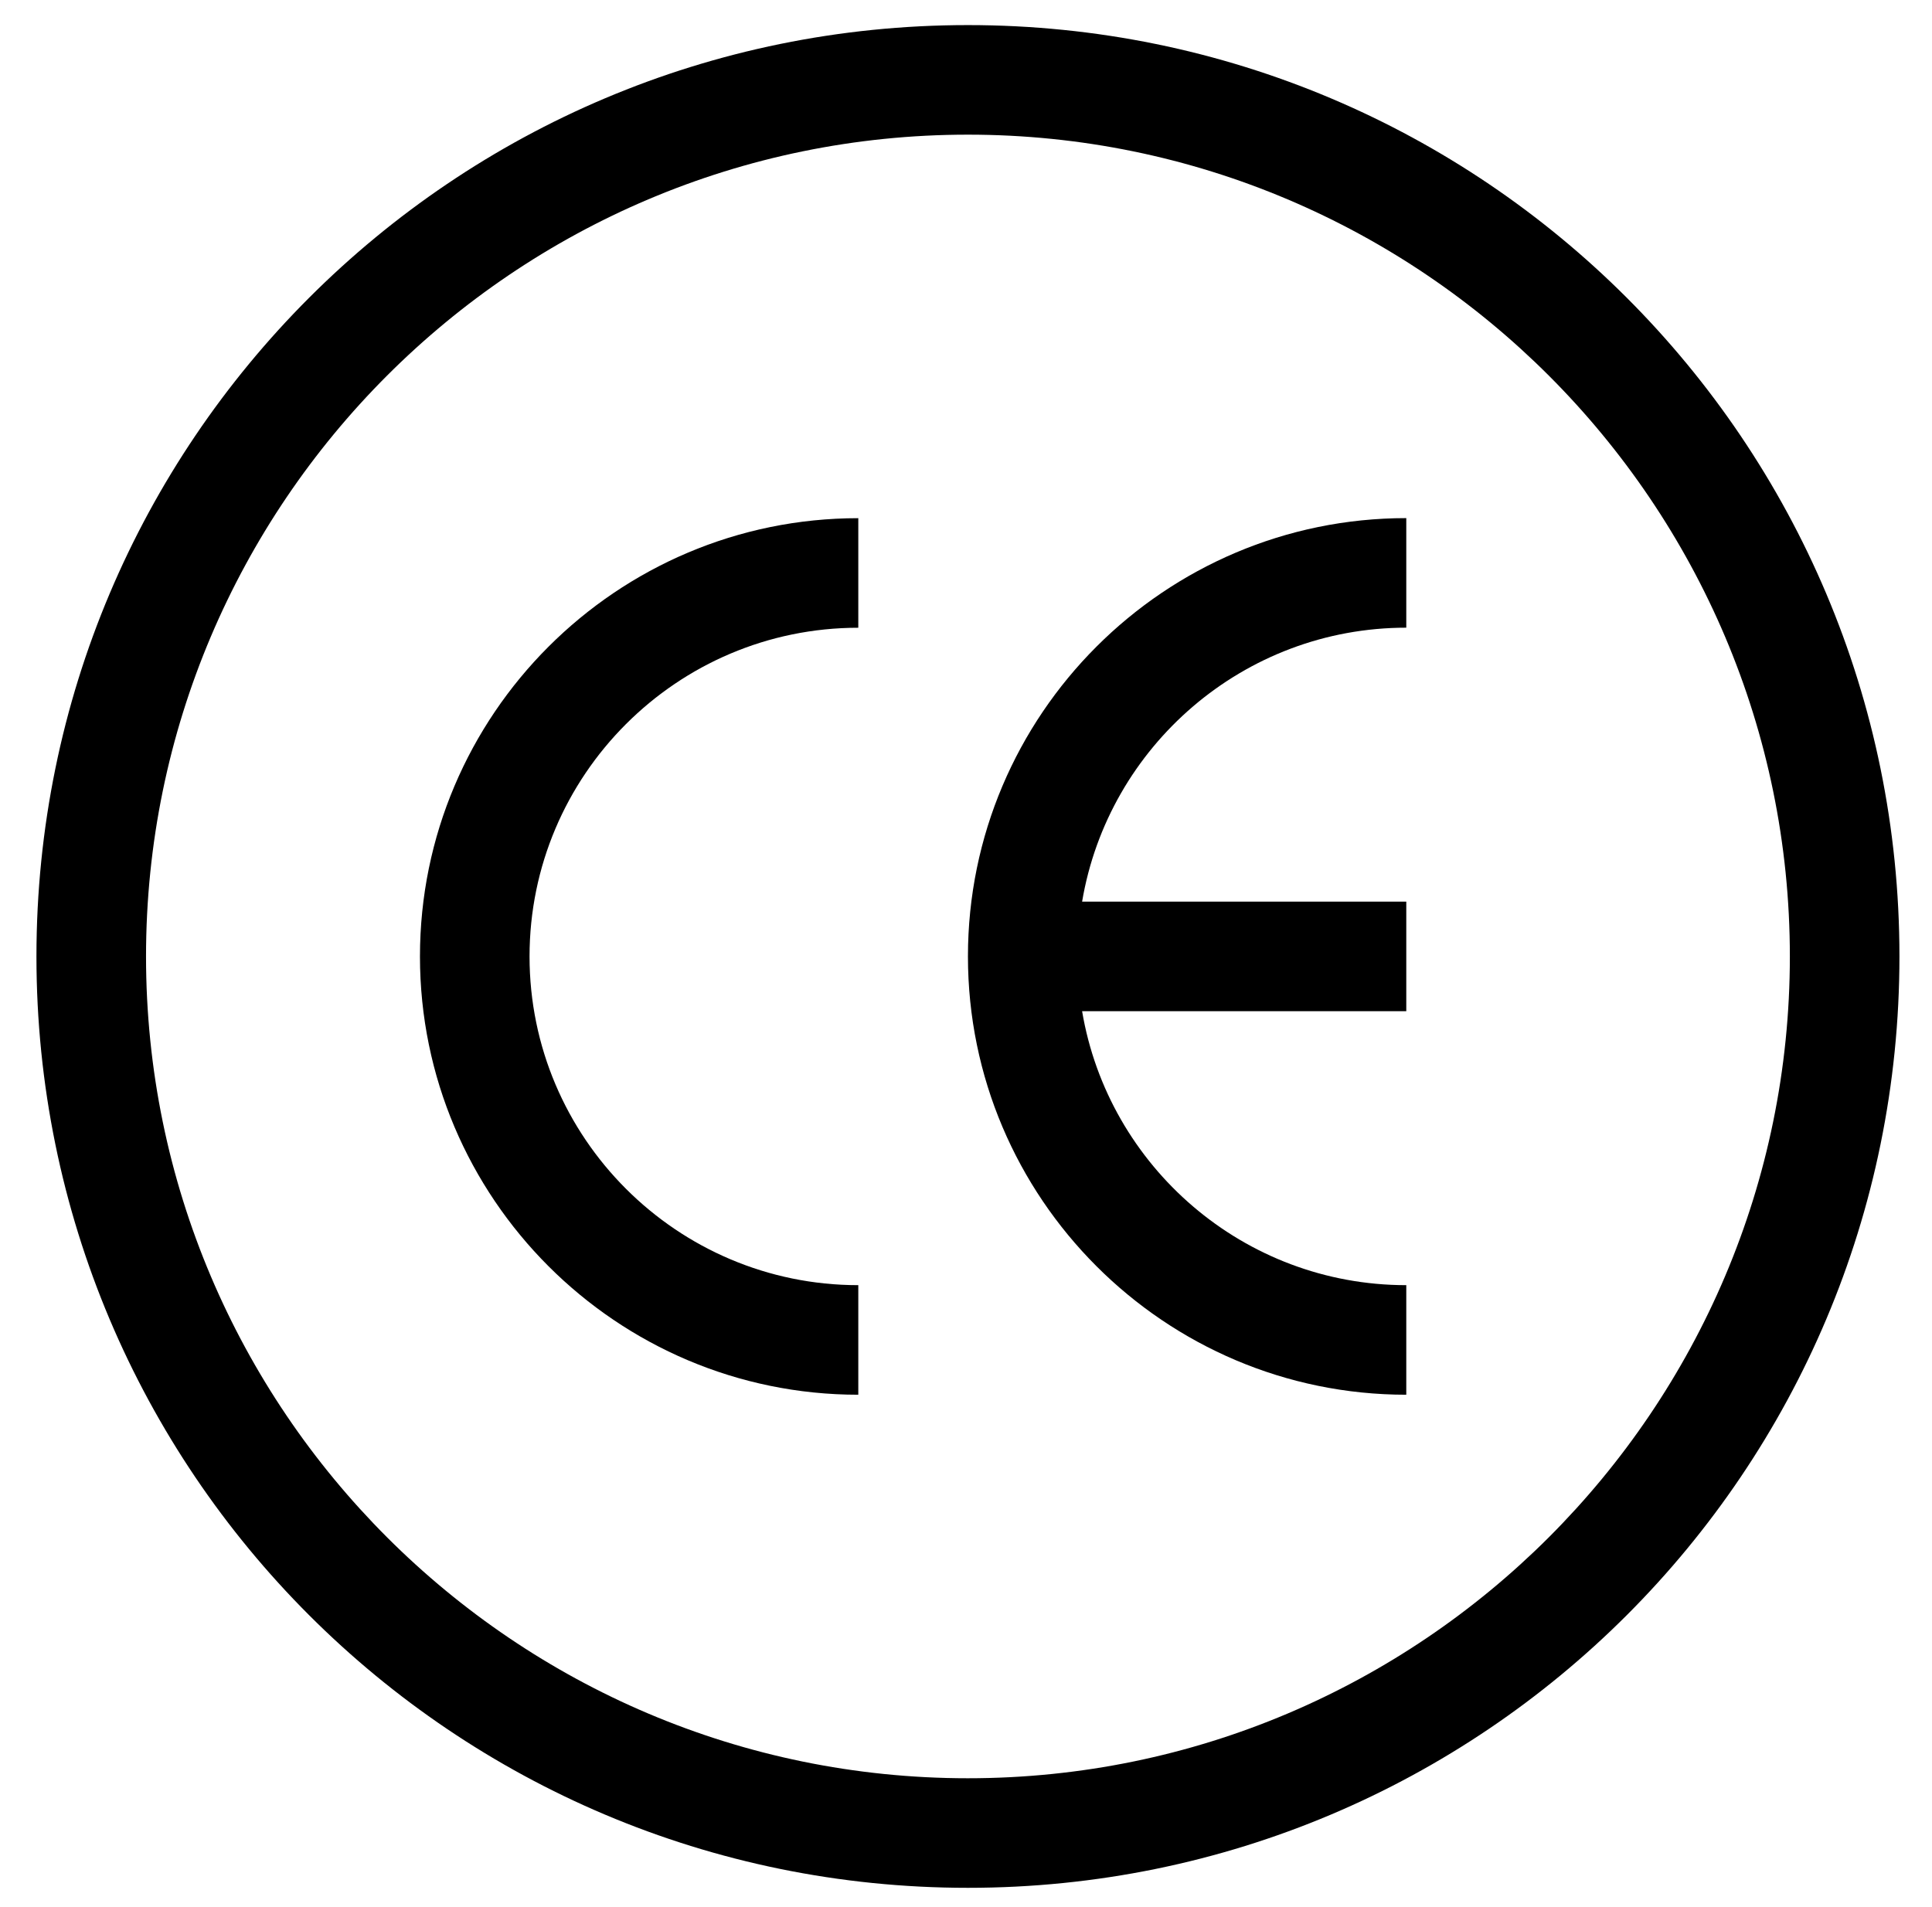 <?xml version="1.0" encoding="UTF-8"?> <svg xmlns="http://www.w3.org/2000/svg" id="Layer_1" viewBox="0 0 308 304"><path d="M154.31,4C72.24,4,5.81,70.42,5.81,152.5s66.42,148.5,148.5,148.5,148.5-66.42,148.5-148.5S236.39,4,154.31,4Zm0,279.53c-72.25,0-131.03-58.78-131.03-131.03S82.06,21.47,154.31,21.47s131.03,58.78,131.03,131.03-58.78,131.03-131.03,131.03Z"></path><path d="M66.95,152.5c0,38.53,31.35,69.88,69.88,69.88v-17.47c-28.9,0-52.41-23.51-52.41-52.41s23.51-52.41,52.41-52.41v-17.47c-38.53,0-69.88,31.35-69.88,69.88Z"></path><path d="M154.31,152.5c0,38.53,31.35,69.88,69.88,69.88v-17.47c-25.92,0-47.51-18.92-51.68-43.68h51.68v-17.47h-51.68c4.17-24.76,25.76-43.68,51.68-43.68v-17.47c-38.53,0-69.88,31.35-69.88,69.88Z"></path></svg> 